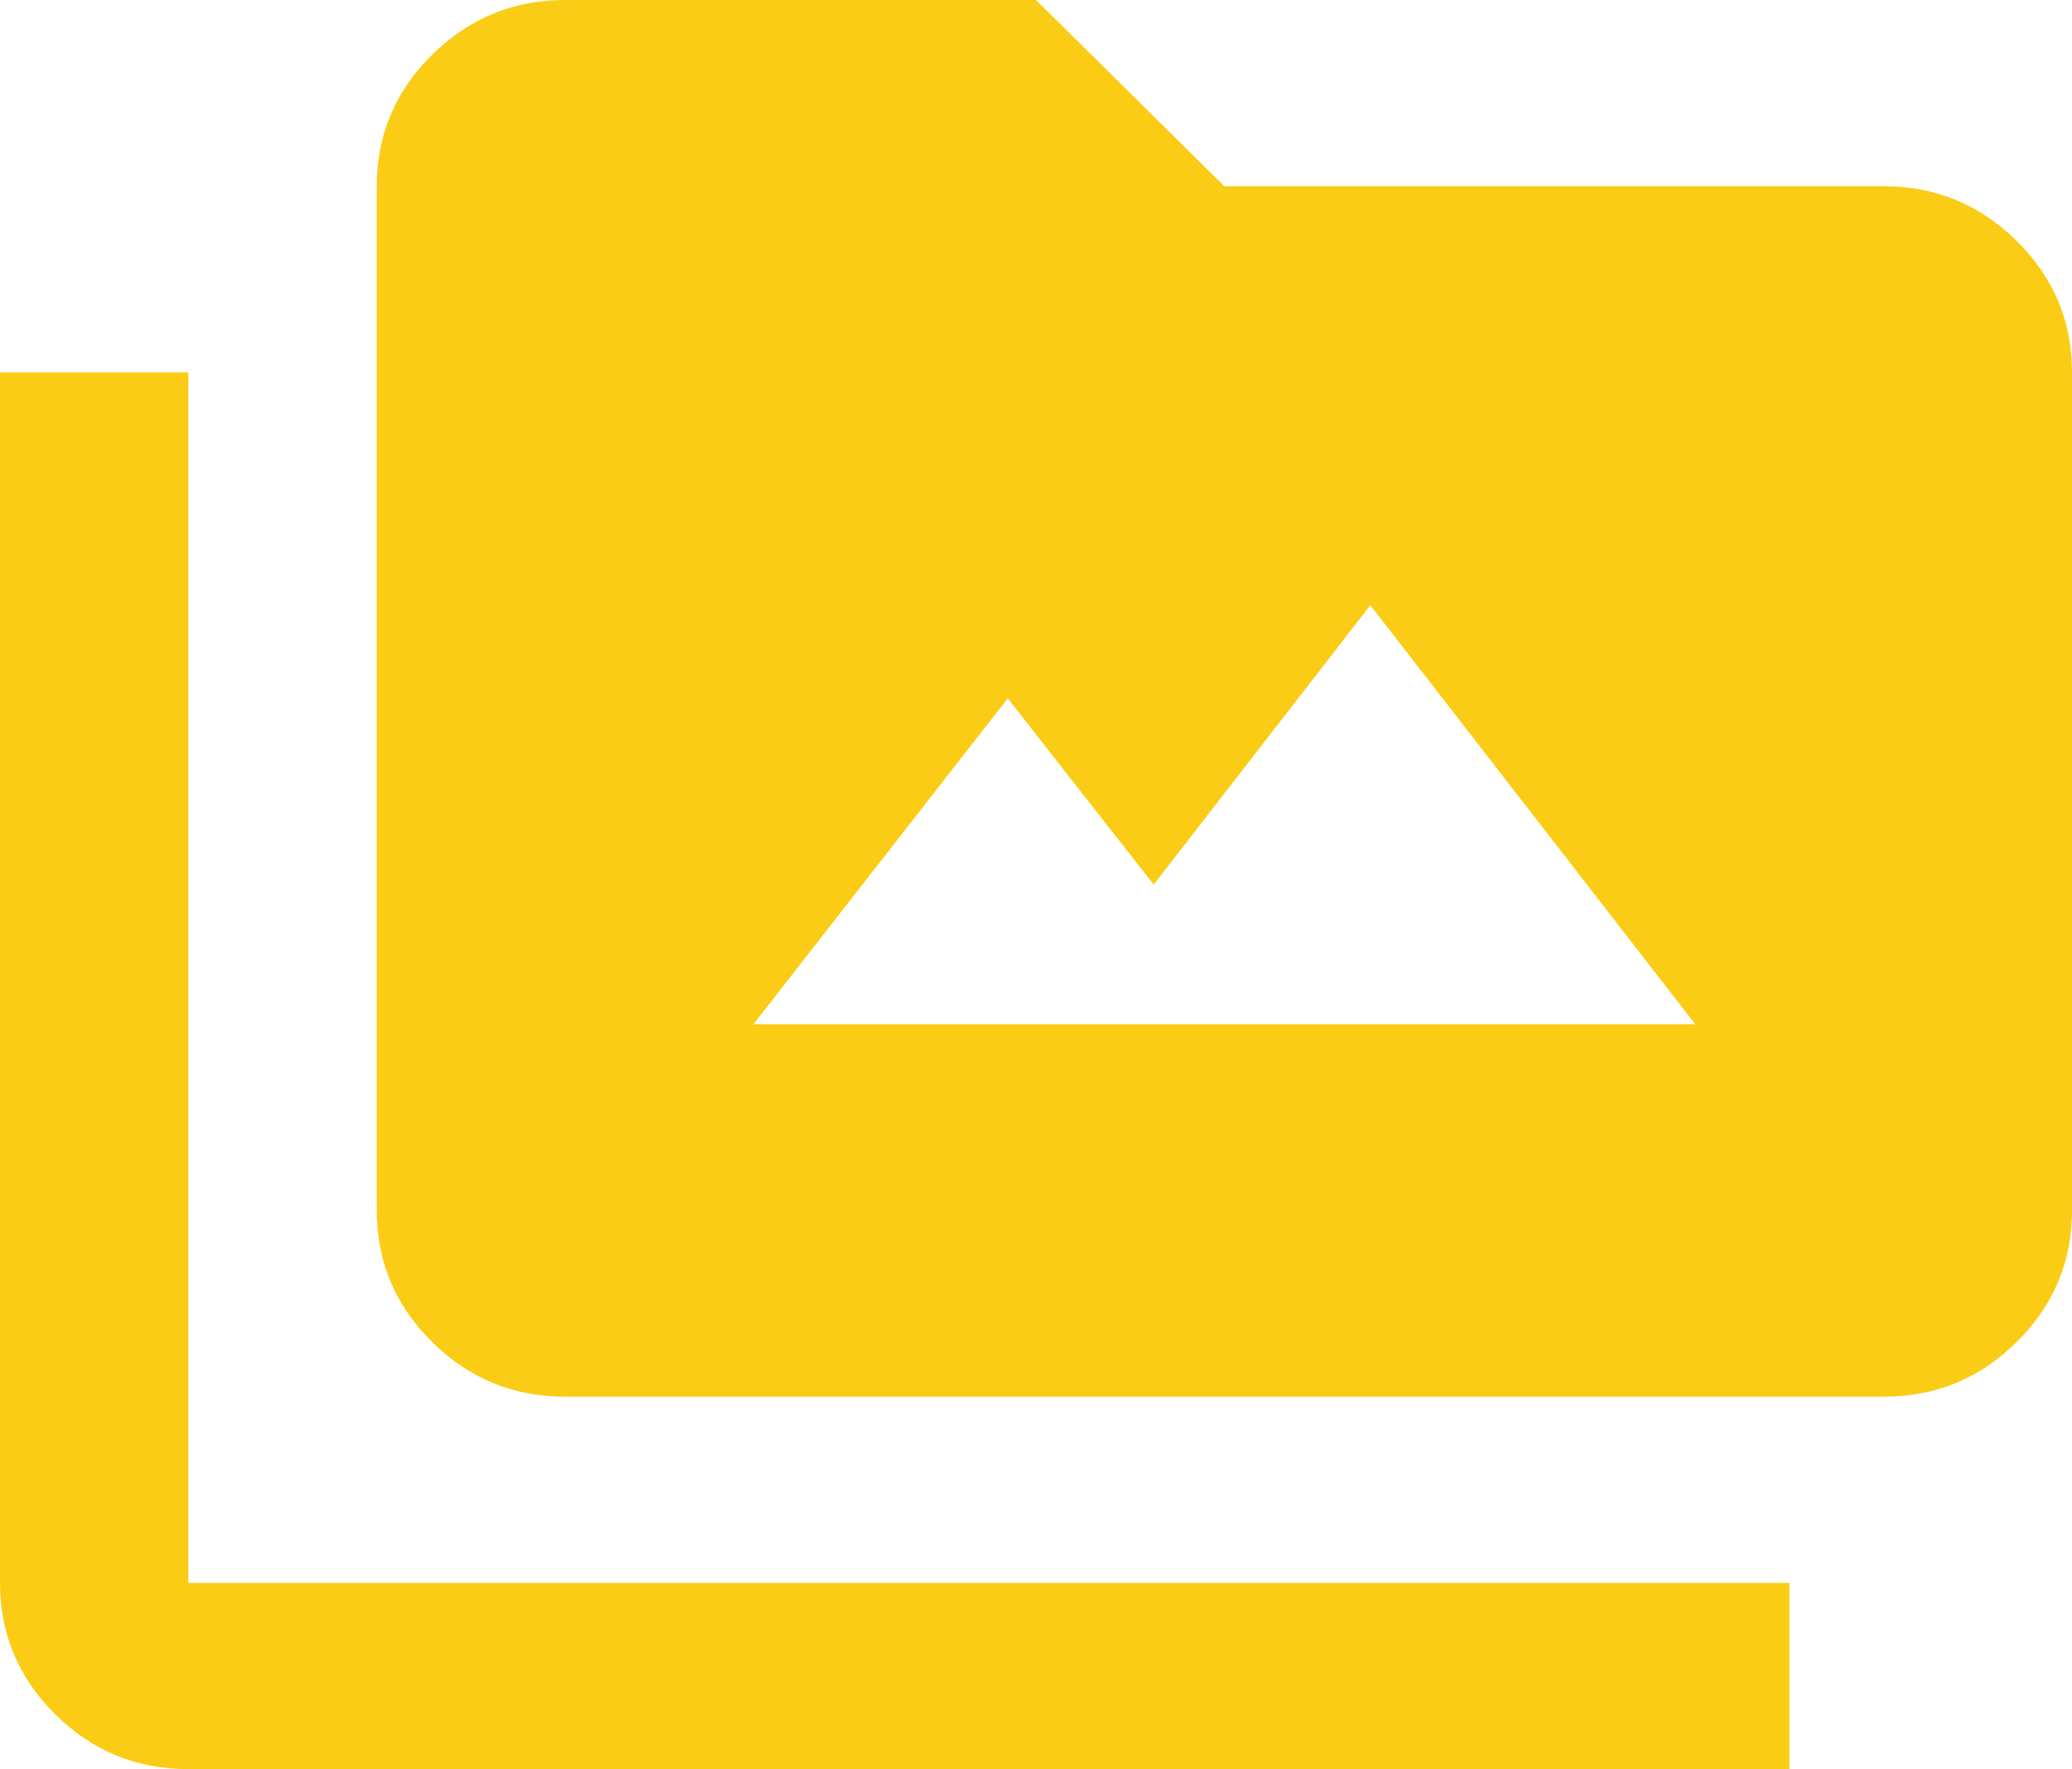 <svg width="41" height="35" viewBox="0 0 41 35" fill="none" xmlns="http://www.w3.org/2000/svg">
<path d="M3.727 35C2.702 35 1.825 34.64 1.096 33.919C0.367 33.198 0.001 32.33 0 31.316V7.368H3.727V31.316H35.409V35H3.727ZM11.182 27.632C10.157 27.632 9.28 27.271 8.55 26.55C7.821 25.829 7.456 24.962 7.455 23.947V3.684C7.455 2.671 7.82 1.804 8.55 1.083C9.281 0.362 10.158 0.001 11.182 0H20.5L24.227 3.684H37.273C38.298 3.684 39.175 4.045 39.906 4.767C40.637 5.489 41.001 6.356 41 7.368V23.947C41 24.96 40.635 25.828 39.906 26.55C39.177 27.272 38.299 27.633 37.273 27.632H11.182ZM14.909 20.263H33.545L27.116 11.974L22.829 17.5L19.941 13.816L14.909 20.263Z" fill="#FACC15"/>
</svg>
